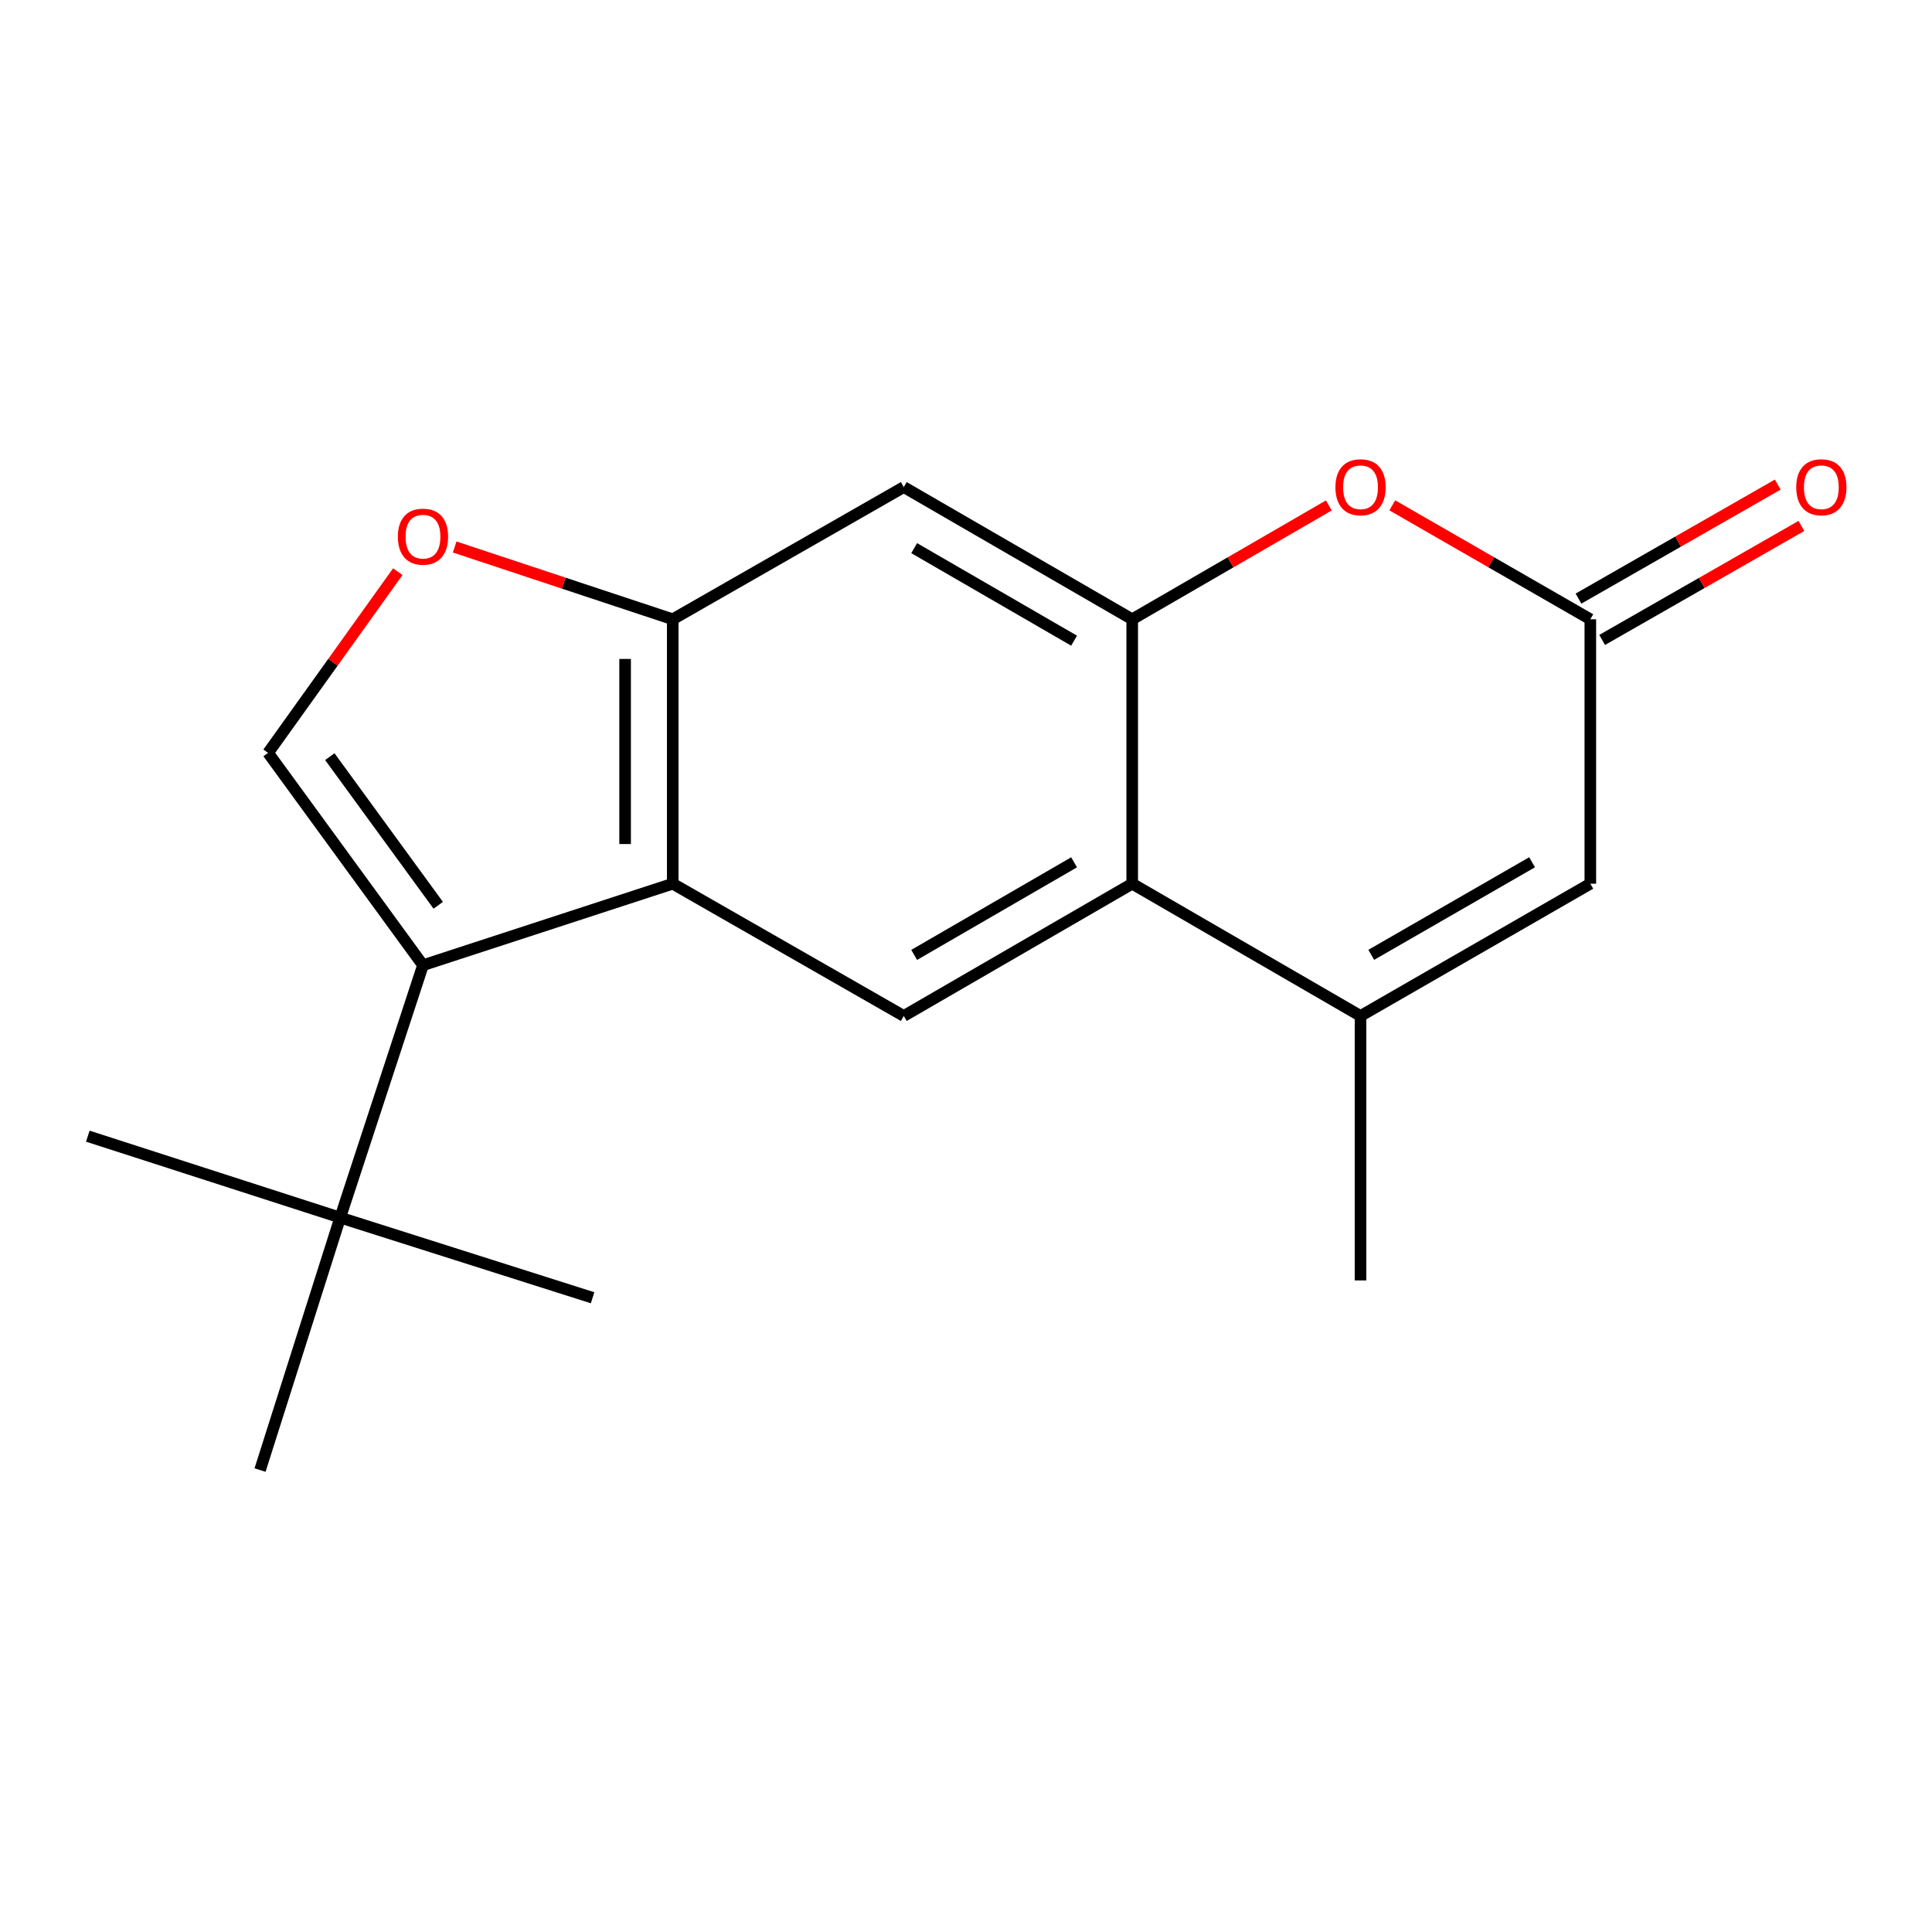<?xml version='1.0' encoding='iso-8859-1'?>
<svg version='1.1' baseProfile='full'
              xmlns='http://www.w3.org/2000/svg'
                      xmlns:rdkit='http://www.rdkit.org/xml'
                      xmlns:xlink='http://www.w3.org/1999/xlink'
                  xml:space='preserve'
width='1000px' height='1000px' viewBox='0 0 1000 1000'>
<!-- END OF HEADER -->
<rect style='opacity:1.0;fill:#FFFFFF;stroke:none' width='1000' height='1000' x='0' y='0'> </rect>
<path class='bond-0' d='M 218.935,499.591 L 348.213,457.402' style='fill:none;fill-rule:evenodd;stroke:#000000;stroke-width:6px;stroke-linecap:butt;stroke-linejoin:miter;stroke-opacity:1' />
<path class='bond-4' d='M 218.935,499.591 L 138.763,389.681' style='fill:none;fill-rule:evenodd;stroke:#000000;stroke-width:6px;stroke-linecap:butt;stroke-linejoin:miter;stroke-opacity:1' />
<path class='bond-4' d='M 226.828,468.574 L 170.708,391.638' style='fill:none;fill-rule:evenodd;stroke:#000000;stroke-width:6px;stroke-linecap:butt;stroke-linejoin:miter;stroke-opacity:1' />
<path class='bond-12' d='M 218.935,499.591 L 176.089,630.225' style='fill:none;fill-rule:evenodd;stroke:#000000;stroke-width:6px;stroke-linecap:butt;stroke-linejoin:miter;stroke-opacity:1' />
<path class='bond-5' d='M 348.213,457.402 L 348.213,320.536' style='fill:none;fill-rule:evenodd;stroke:#000000;stroke-width:6px;stroke-linecap:butt;stroke-linejoin:miter;stroke-opacity:1' />
<path class='bond-5' d='M 323.557,436.872 L 323.557,341.066' style='fill:none;fill-rule:evenodd;stroke:#000000;stroke-width:6px;stroke-linecap:butt;stroke-linejoin:miter;stroke-opacity:1' />
<path class='bond-8' d='M 348.213,457.402 L 467.793,525.863' style='fill:none;fill-rule:evenodd;stroke:#000000;stroke-width:6px;stroke-linecap:butt;stroke-linejoin:miter;stroke-opacity:1' />
<path class='bond-1' d='M 586.03,320.536 L 586.03,457.402' style='fill:none;fill-rule:evenodd;stroke:#000000;stroke-width:6px;stroke-linecap:butt;stroke-linejoin:miter;stroke-opacity:1' />
<path class='bond-6' d='M 586.03,320.536 L 636.915,291.077' style='fill:none;fill-rule:evenodd;stroke:#000000;stroke-width:6px;stroke-linecap:butt;stroke-linejoin:miter;stroke-opacity:1' />
<path class='bond-6' d='M 636.915,291.077 L 687.799,261.619' style='fill:none;fill-rule:evenodd;stroke:#FF0000;stroke-width:6px;stroke-linecap:butt;stroke-linejoin:miter;stroke-opacity:1' />
<path class='bond-19' d='M 586.03,320.536 L 467.793,252.116' style='fill:none;fill-rule:evenodd;stroke:#000000;stroke-width:6px;stroke-linecap:butt;stroke-linejoin:miter;stroke-opacity:1' />
<path class='bond-19' d='M 555.946,331.613 L 473.179,283.72' style='fill:none;fill-rule:evenodd;stroke:#000000;stroke-width:6px;stroke-linecap:butt;stroke-linejoin:miter;stroke-opacity:1' />
<path class='bond-2' d='M 586.03,457.402 L 467.793,525.863' style='fill:none;fill-rule:evenodd;stroke:#000000;stroke-width:6px;stroke-linecap:butt;stroke-linejoin:miter;stroke-opacity:1' />
<path class='bond-2' d='M 555.94,446.334 L 473.174,494.257' style='fill:none;fill-rule:evenodd;stroke:#000000;stroke-width:6px;stroke-linecap:butt;stroke-linejoin:miter;stroke-opacity:1' />
<path class='bond-3' d='M 586.03,457.402 L 704.213,525.863' style='fill:none;fill-rule:evenodd;stroke:#000000;stroke-width:6px;stroke-linecap:butt;stroke-linejoin:miter;stroke-opacity:1' />
<path class='bond-10' d='M 704.213,525.863 L 823.149,457.402' style='fill:none;fill-rule:evenodd;stroke:#000000;stroke-width:6px;stroke-linecap:butt;stroke-linejoin:miter;stroke-opacity:1' />
<path class='bond-10' d='M 709.754,494.225 L 793.009,446.303' style='fill:none;fill-rule:evenodd;stroke:#000000;stroke-width:6px;stroke-linecap:butt;stroke-linejoin:miter;stroke-opacity:1' />
<path class='bond-14' d='M 704.213,525.863 L 704.213,662.743' style='fill:none;fill-rule:evenodd;stroke:#000000;stroke-width:6px;stroke-linecap:butt;stroke-linejoin:miter;stroke-opacity:1' />
<path class='bond-9' d='M 138.763,389.681 L 172.333,342.787' style='fill:none;fill-rule:evenodd;stroke:#000000;stroke-width:6px;stroke-linecap:butt;stroke-linejoin:miter;stroke-opacity:1' />
<path class='bond-9' d='M 172.333,342.787 L 205.903,295.893' style='fill:none;fill-rule:evenodd;stroke:#FF0000;stroke-width:6px;stroke-linecap:butt;stroke-linejoin:miter;stroke-opacity:1' />
<path class='bond-11' d='M 348.213,320.536 L 467.793,252.116' style='fill:none;fill-rule:evenodd;stroke:#000000;stroke-width:6px;stroke-linecap:butt;stroke-linejoin:miter;stroke-opacity:1' />
<path class='bond-18' d='M 348.213,320.536 L 291.776,301.831' style='fill:none;fill-rule:evenodd;stroke:#000000;stroke-width:6px;stroke-linecap:butt;stroke-linejoin:miter;stroke-opacity:1' />
<path class='bond-18' d='M 291.776,301.831 L 235.339,283.127' style='fill:none;fill-rule:evenodd;stroke:#FF0000;stroke-width:6px;stroke-linecap:butt;stroke-linejoin:miter;stroke-opacity:1' />
<path class='bond-20' d='M 720.643,261.568 L 771.896,291.052' style='fill:none;fill-rule:evenodd;stroke:#FF0000;stroke-width:6px;stroke-linecap:butt;stroke-linejoin:miter;stroke-opacity:1' />
<path class='bond-20' d='M 771.896,291.052 L 823.149,320.536' style='fill:none;fill-rule:evenodd;stroke:#000000;stroke-width:6px;stroke-linecap:butt;stroke-linejoin:miter;stroke-opacity:1' />
<path class='bond-7' d='M 823.149,320.536 L 823.149,457.402' style='fill:none;fill-rule:evenodd;stroke:#000000;stroke-width:6px;stroke-linecap:butt;stroke-linejoin:miter;stroke-opacity:1' />
<path class='bond-13' d='M 829.271,331.236 L 880.839,301.731' style='fill:none;fill-rule:evenodd;stroke:#000000;stroke-width:6px;stroke-linecap:butt;stroke-linejoin:miter;stroke-opacity:1' />
<path class='bond-13' d='M 880.839,301.731 L 932.407,272.225' style='fill:none;fill-rule:evenodd;stroke:#FF0000;stroke-width:6px;stroke-linecap:butt;stroke-linejoin:miter;stroke-opacity:1' />
<path class='bond-13' d='M 817.027,309.836 L 868.595,280.33' style='fill:none;fill-rule:evenodd;stroke:#000000;stroke-width:6px;stroke-linecap:butt;stroke-linejoin:miter;stroke-opacity:1' />
<path class='bond-13' d='M 868.595,280.33 L 920.163,250.825' style='fill:none;fill-rule:evenodd;stroke:#FF0000;stroke-width:6px;stroke-linecap:butt;stroke-linejoin:miter;stroke-opacity:1' />
<path class='bond-15' d='M 176.089,630.225 L 306.722,671.715' style='fill:none;fill-rule:evenodd;stroke:#000000;stroke-width:6px;stroke-linecap:butt;stroke-linejoin:miter;stroke-opacity:1' />
<path class='bond-16' d='M 176.089,630.225 L 45.455,588.077' style='fill:none;fill-rule:evenodd;stroke:#000000;stroke-width:6px;stroke-linecap:butt;stroke-linejoin:miter;stroke-opacity:1' />
<path class='bond-17' d='M 176.089,630.225 L 134.598,760.9' style='fill:none;fill-rule:evenodd;stroke:#000000;stroke-width:6px;stroke-linecap:butt;stroke-linejoin:miter;stroke-opacity:1' />
<path  class='atom-7' d='M 691.213 252.196
Q 691.213 245.396, 694.573 241.596
Q 697.933 237.796, 704.213 237.796
Q 710.493 237.796, 713.853 241.596
Q 717.213 245.396, 717.213 252.196
Q 717.213 259.076, 713.813 262.996
Q 710.413 266.876, 704.213 266.876
Q 697.973 266.876, 694.573 262.996
Q 691.213 259.116, 691.213 252.196
M 704.213 263.676
Q 708.533 263.676, 710.853 260.796
Q 713.213 257.876, 713.213 252.196
Q 713.213 246.636, 710.853 243.836
Q 708.533 240.996, 704.213 240.996
Q 699.893 240.996, 697.533 243.796
Q 695.213 246.596, 695.213 252.196
Q 695.213 257.916, 697.533 260.796
Q 699.893 263.676, 704.213 263.676
' fill='#FF0000'/>
<path  class='atom-10' d='M 205.935 277.77
Q 205.935 270.97, 209.295 267.17
Q 212.655 263.37, 218.935 263.37
Q 225.215 263.37, 228.575 267.17
Q 231.935 270.97, 231.935 277.77
Q 231.935 284.65, 228.535 288.57
Q 225.135 292.45, 218.935 292.45
Q 212.695 292.45, 209.295 288.57
Q 205.935 284.69, 205.935 277.77
M 218.935 289.25
Q 223.255 289.25, 225.575 286.37
Q 227.935 283.45, 227.935 277.77
Q 227.935 272.21, 225.575 269.41
Q 223.255 266.57, 218.935 266.57
Q 214.615 266.57, 212.255 269.37
Q 209.935 272.17, 209.935 277.77
Q 209.935 283.49, 212.255 286.37
Q 214.615 289.25, 218.935 289.25
' fill='#FF0000'/>
<path  class='atom-14' d='M 929.729 252.196
Q 929.729 245.396, 933.089 241.596
Q 936.449 237.796, 942.729 237.796
Q 949.009 237.796, 952.369 241.596
Q 955.729 245.396, 955.729 252.196
Q 955.729 259.076, 952.329 262.996
Q 948.929 266.876, 942.729 266.876
Q 936.489 266.876, 933.089 262.996
Q 929.729 259.116, 929.729 252.196
M 942.729 263.676
Q 947.049 263.676, 949.369 260.796
Q 951.729 257.876, 951.729 252.196
Q 951.729 246.636, 949.369 243.836
Q 947.049 240.996, 942.729 240.996
Q 938.409 240.996, 936.049 243.796
Q 933.729 246.596, 933.729 252.196
Q 933.729 257.916, 936.049 260.796
Q 938.409 263.676, 942.729 263.676
' fill='#FF0000'/>
</svg>
